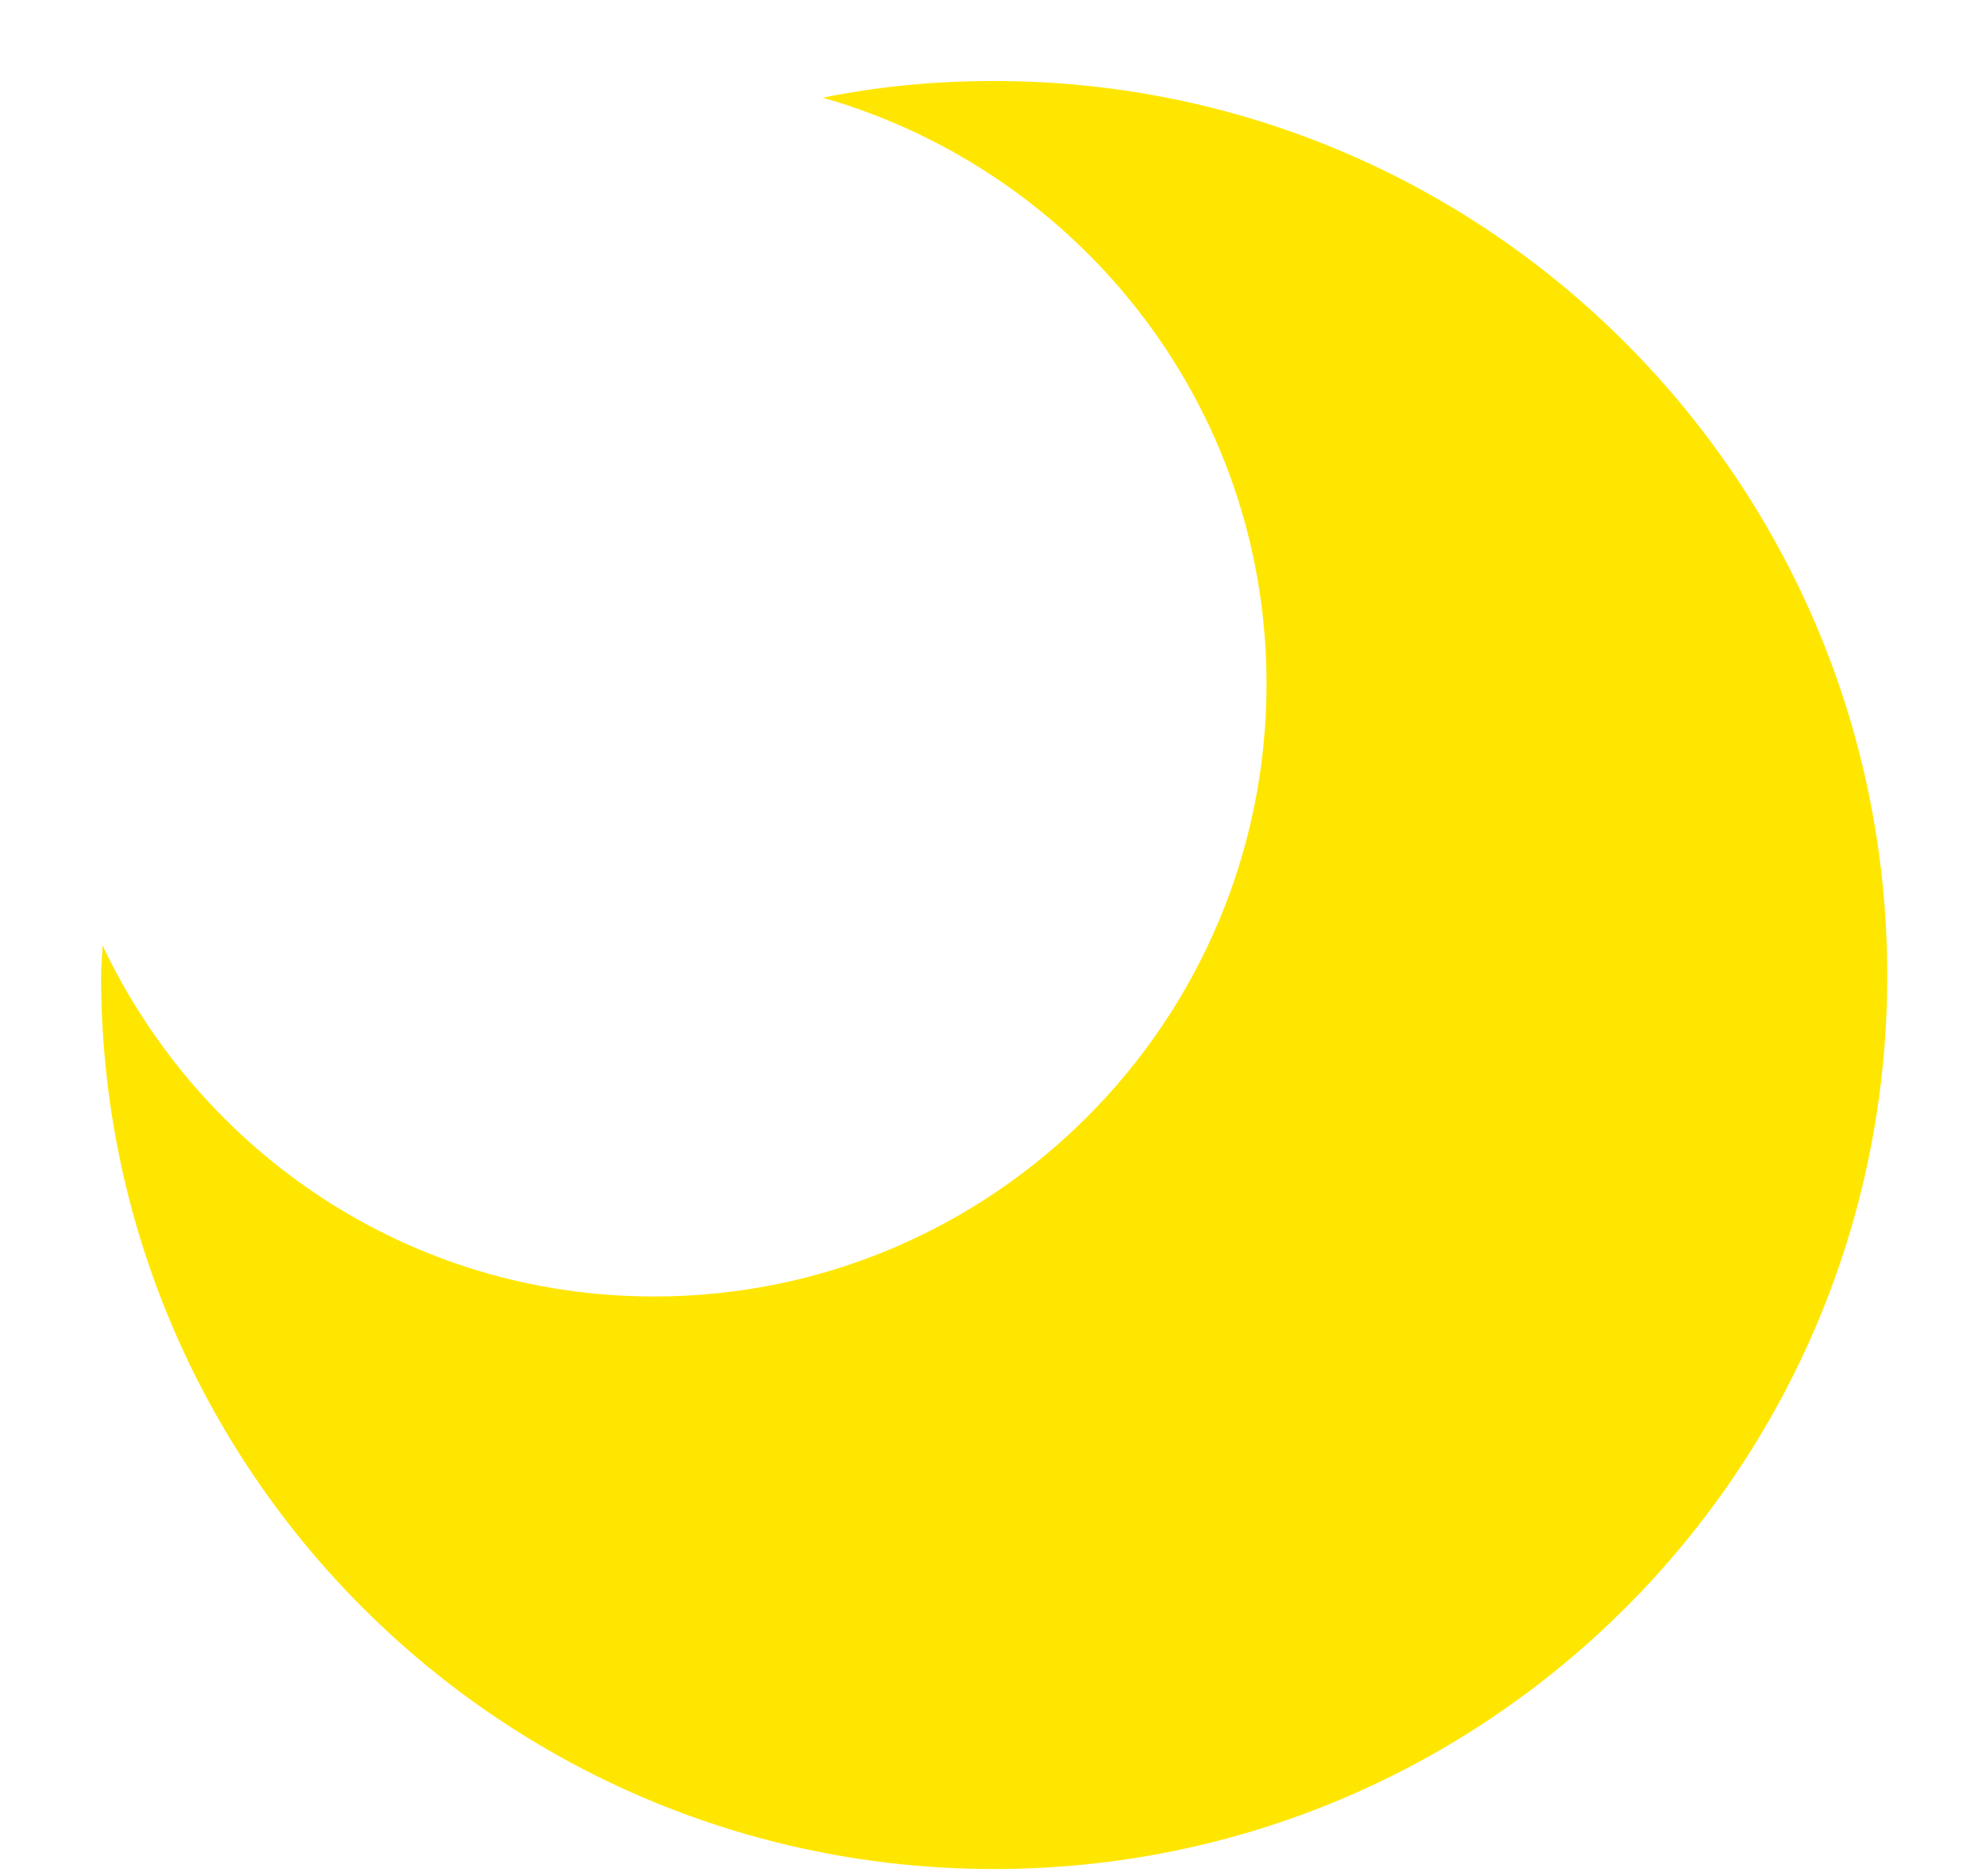 <?xml version="1.0" encoding="UTF-8"?> <svg xmlns="http://www.w3.org/2000/svg" width="18" height="17" viewBox="0 0 18 17" fill="none"><path d="M9.01 0.734C8.472 0.734 7.958 0.784 7.457 0.885C9.775 1.549 11.479 3.666 11.479 6.197C11.479 9.255 8.998 11.748 5.928 11.748C3.71 11.748 1.818 10.445 0.929 8.566C0.929 8.653 0.916 8.741 0.916 8.841C0.916 13.315 4.537 16.936 9.01 16.936C13.484 16.936 17.105 13.315 17.105 8.841C17.105 4.368 13.484 0.734 9.01 0.734Z" fill="#FFE600"></path></svg> 